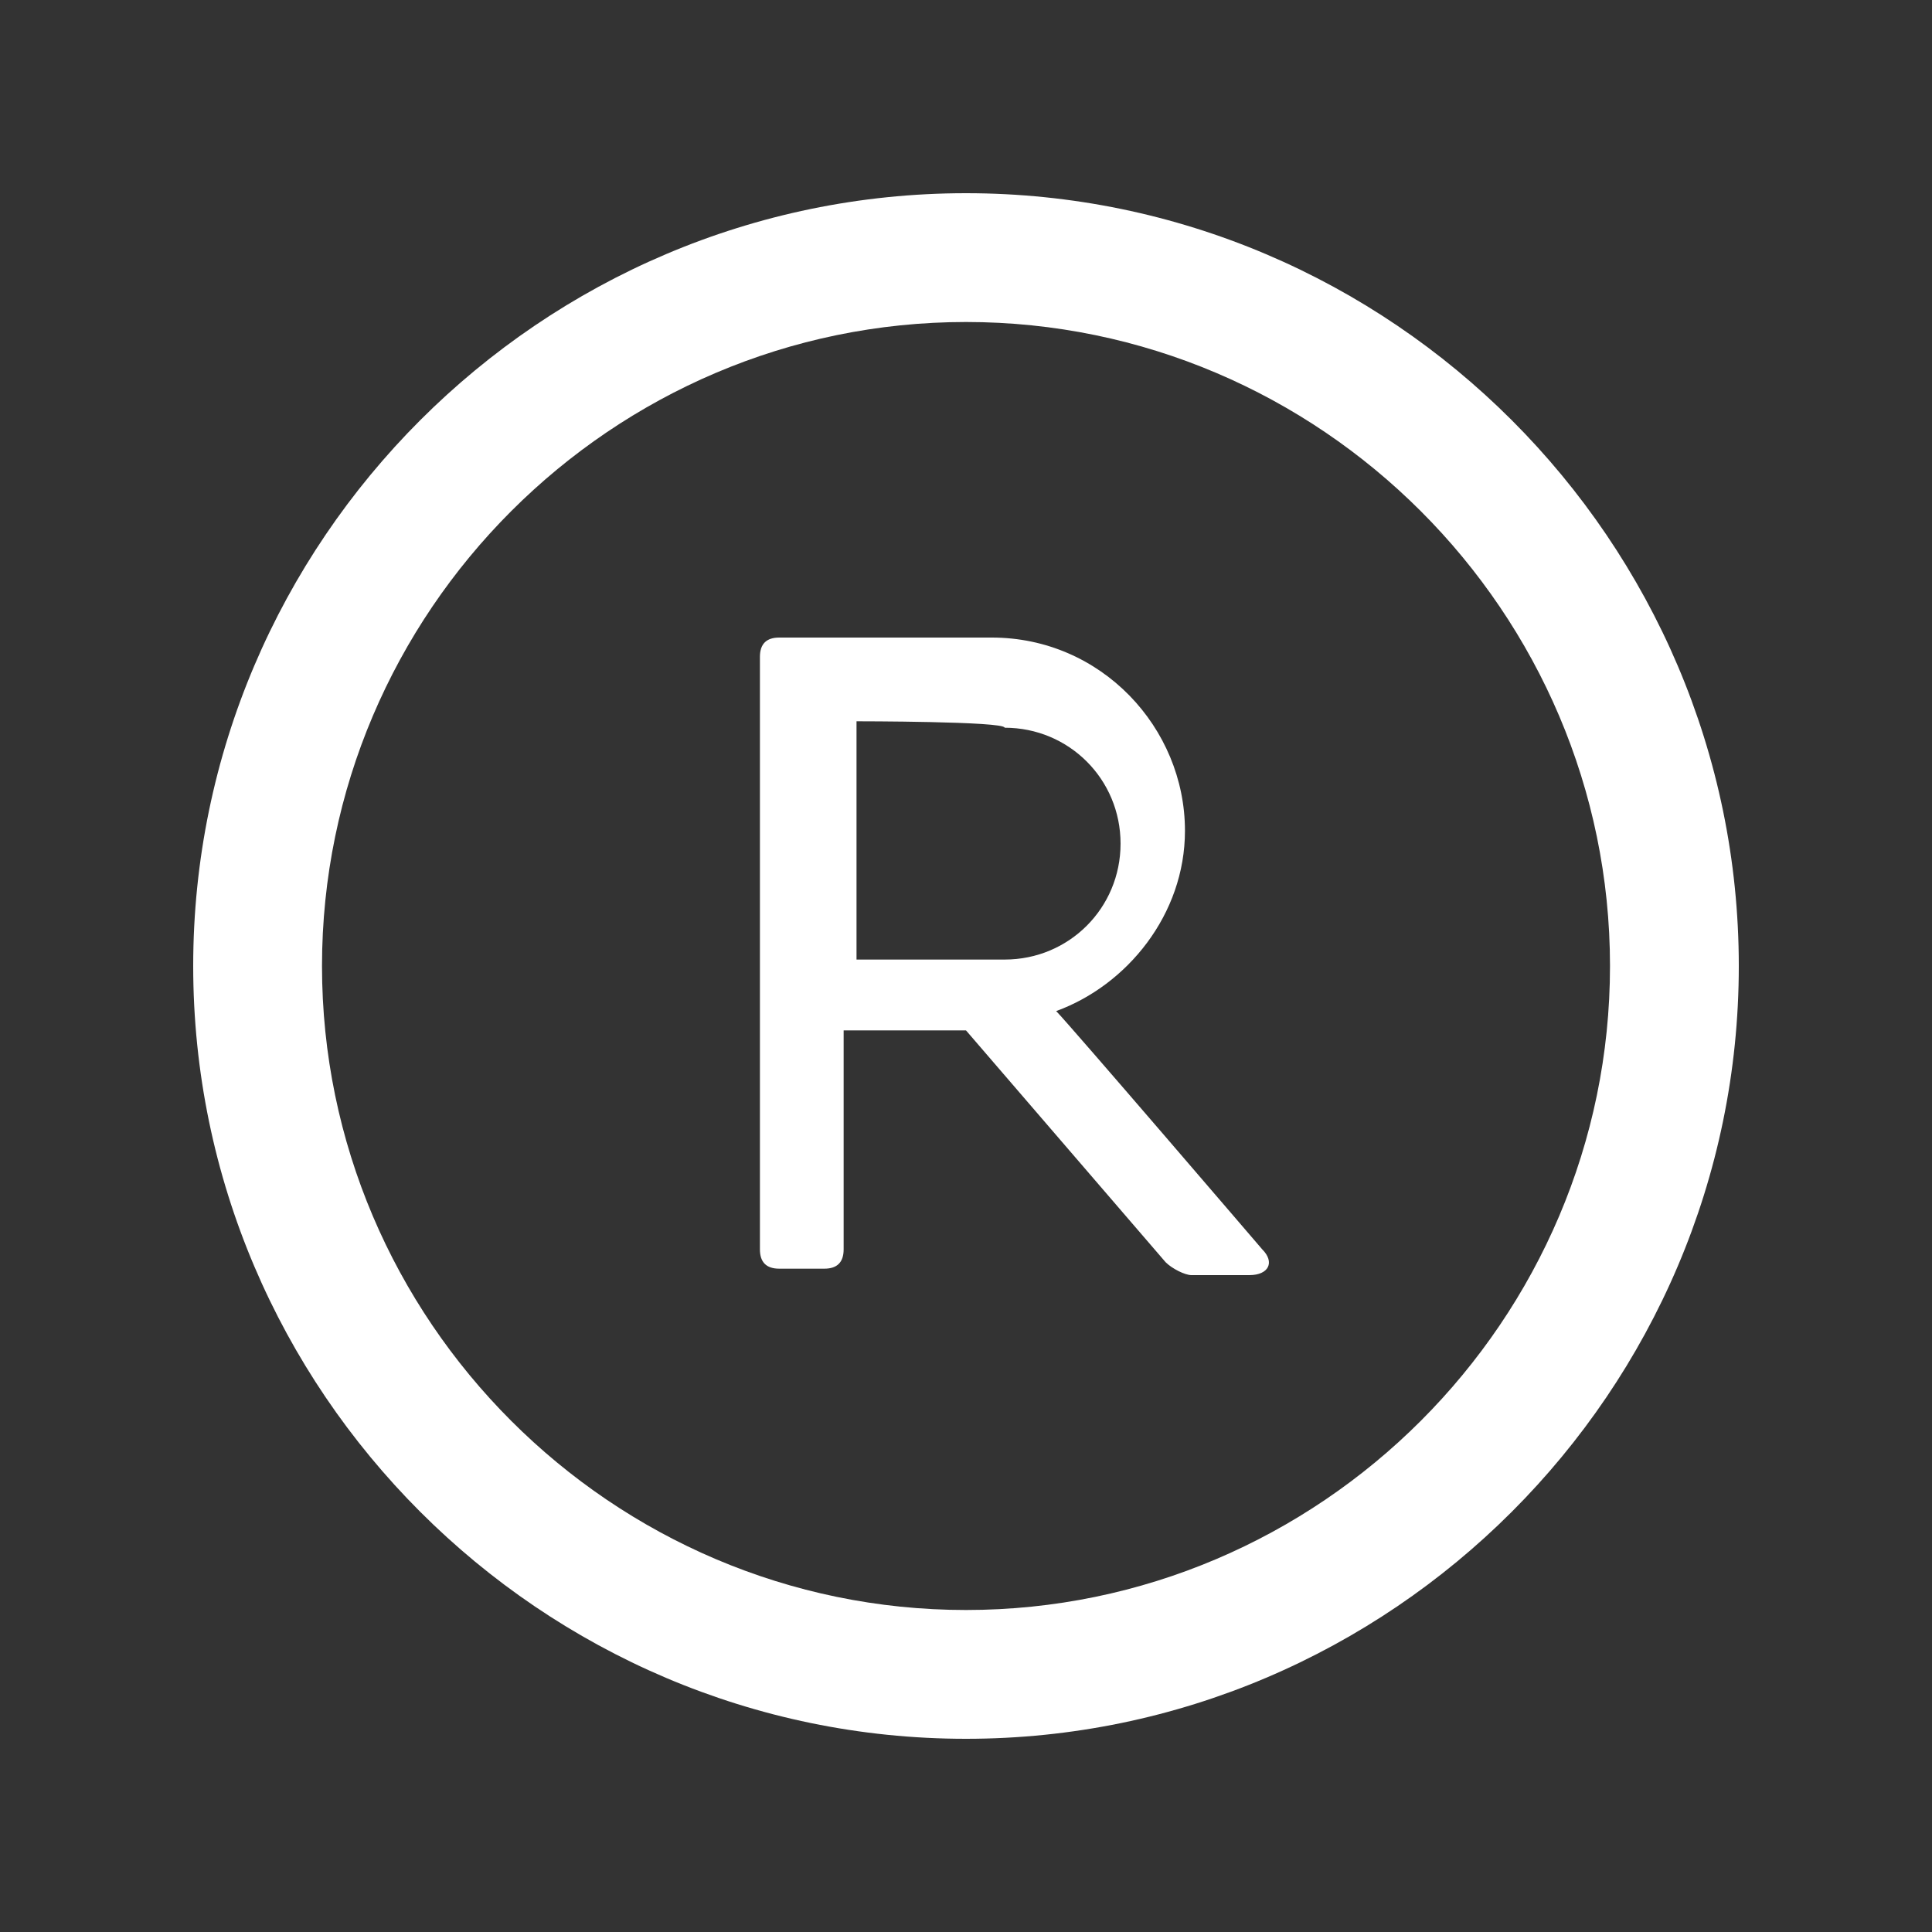 <?xml version="1.0" encoding="utf-8"?>
<!-- Generator: Adobe Illustrator 23.0.0, SVG Export Plug-In . SVG Version: 6.00 Build 0)  -->
<svg version="1.1" id="Layer_1" xmlns="http://www.w3.org/2000/svg" xmlns:xlink="http://www.w3.org/1999/xlink" x="0px" y="0px"
	 viewBox="0 0 30 30" style="enable-background:new 0 0 30 30;" xml:space="preserve">
<rect x="0" y="0" width="30" height="30" fill="#333333" stroke="none"/>
<style type="text/css">
	.st0{fill:#FFFFFF;}
</style>
<path class="st0" d="M15,27C8.4,27,3,21.6,3,15S8.4,3,15,3s12,5.4,12,12S21.6,27,15,27z M15,25c5.5,0,10-4.5,10-10S20.5,5,15,5
	S5,9.5,5,15S9.5,25,15,25z M19.6,19.4c0.2,0.2,0.1,0.4-0.2,0.4h-0.9c-0.1,0-0.3-0.1-0.4-0.2l-3.1-3.6h-1.9v3.4
	c0,0.2-0.1,0.3-0.3,0.3h-0.7c-0.2,0-0.3-0.1-0.3-0.3v-9.2c0-0.2,0.1-0.3,0.3-0.3h3.3c1.7,0,3,1.4,3,3c0,0,0,0,0,0
	c0,1.3-0.9,2.4-2,2.8C16.6,15.9,19.6,19.4,19.6,19.4z M13.3,11.2v3.7h2.3c1,0,1.8-0.8,1.8-1.8c0-1-0.8-1.8-1.8-1.8
	C15.6,11.2,13.3,11.2,13.3,11.2z"/>
</svg>
